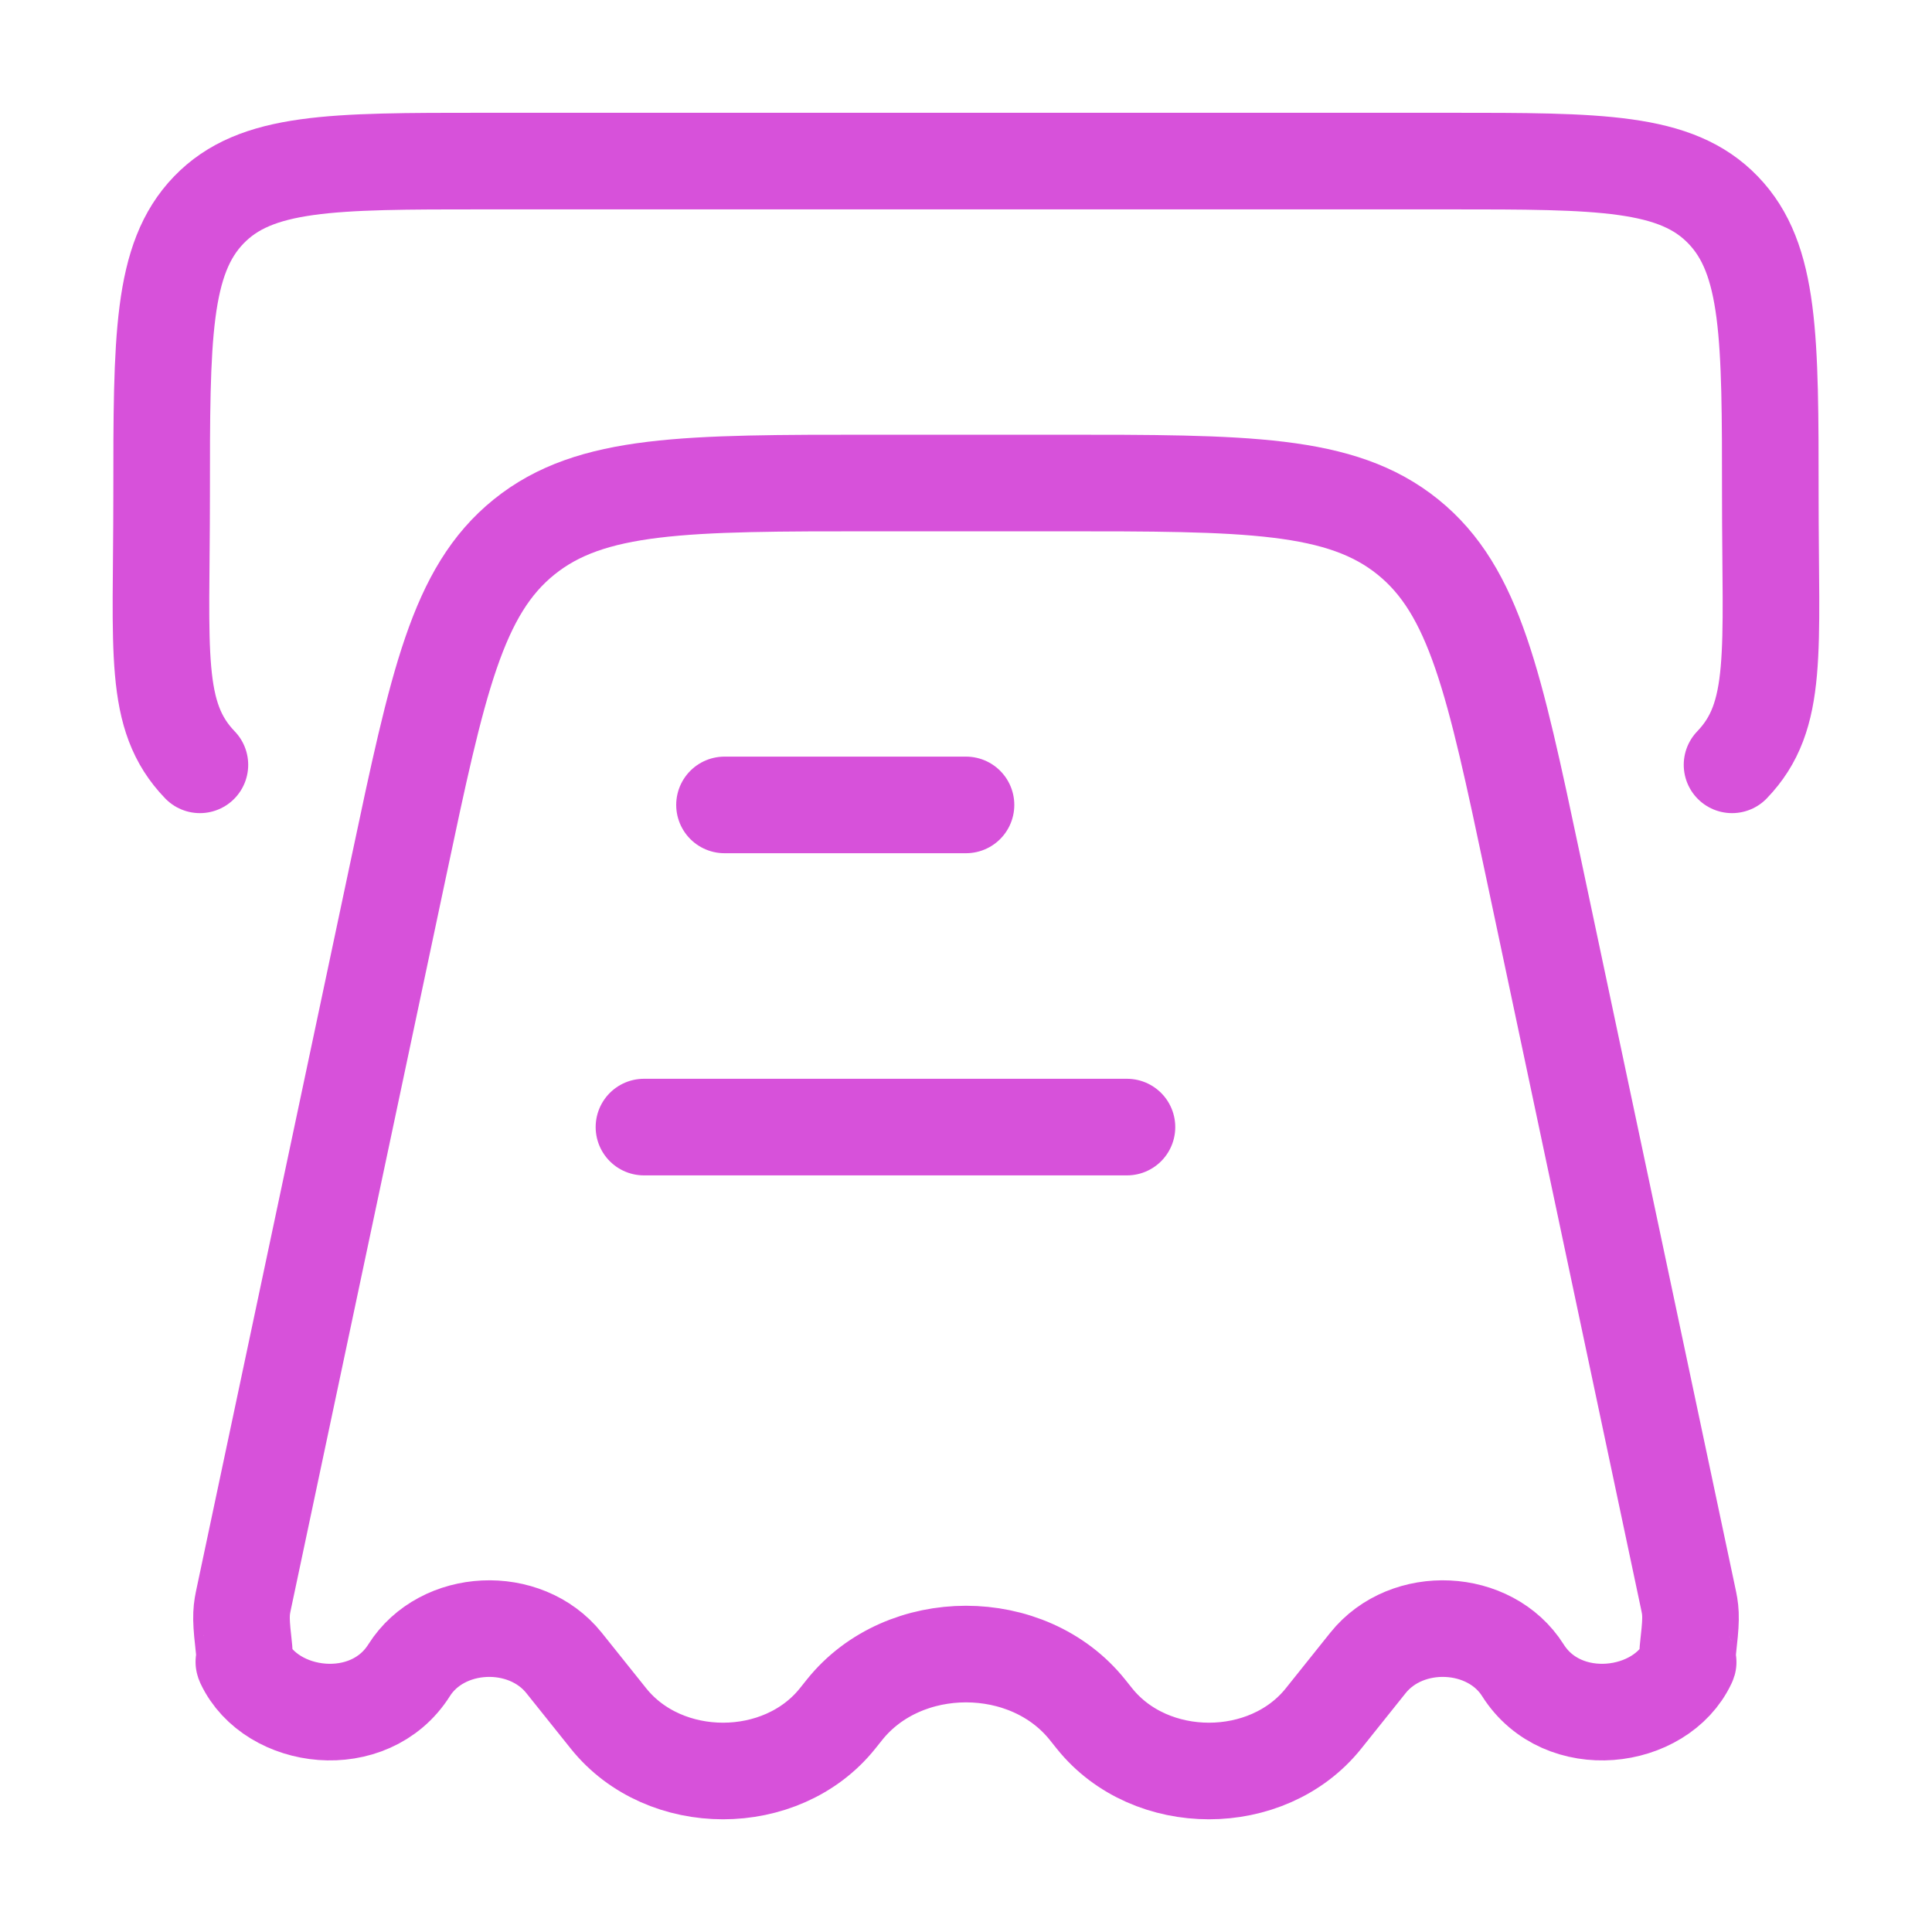 <svg width="32" height="32" viewBox="0 0 32 32" fill="none" xmlns="http://www.w3.org/2000/svg">
<path d="M21.921 28.464L22.657 27.544C23.304 26.735 24.678 26.8 25.224 27.665C25.882 28.706 27.506 28.499 27.956 27.542C27.979 27.492 27.921 27.616 27.971 27.186C28.021 26.755 28 26.656 27.958 26.46L25.394 14.352C24.75 11.309 24.427 9.788 23.319 8.894C22.211 8 20.646 8 17.518 8H14.482C11.354 8 9.789 8 8.681 8.894C7.572 9.788 7.25 11.309 6.606 14.352L4.042 26.46C4 26.656 3.979 26.755 4.029 27.186C4.079 27.616 4.021 27.492 4.044 27.542C4.494 28.499 6.118 28.706 6.776 27.665C7.322 26.8 8.696 26.735 9.343 27.544L10.079 28.464C11.007 29.623 12.944 29.623 13.872 28.464L13.988 28.319C14.972 27.089 17.028 27.089 18.012 28.319L18.128 28.464C19.056 29.623 20.993 29.623 21.921 28.464Z" stroke="#D751DA" stroke-width="1.6" stroke-linejoin="round"/>
<path d="M3.311 12.668C2.53 11.857 2.677 10.813 2.677 8.204C2.677 5.594 2.677 4.289 3.457 3.479C4.238 2.668 5.494 2.668 8.006 2.668H23.993C26.505 2.668 27.761 2.668 28.541 3.479C29.322 4.289 29.322 5.594 29.322 8.204C29.322 10.813 29.468 11.857 28.688 12.668" stroke="#D751DA" stroke-width="1.6" stroke-linecap="round"/>
<path d="M16 13.332H12" stroke="#D751DA" stroke-width="1.6" stroke-linecap="round" stroke-linejoin="round"/>
<path d="M18.666 18.668H10.666" stroke="#D751DA" stroke-width="1.6" stroke-linecap="round" stroke-linejoin="round"/>
</svg>
